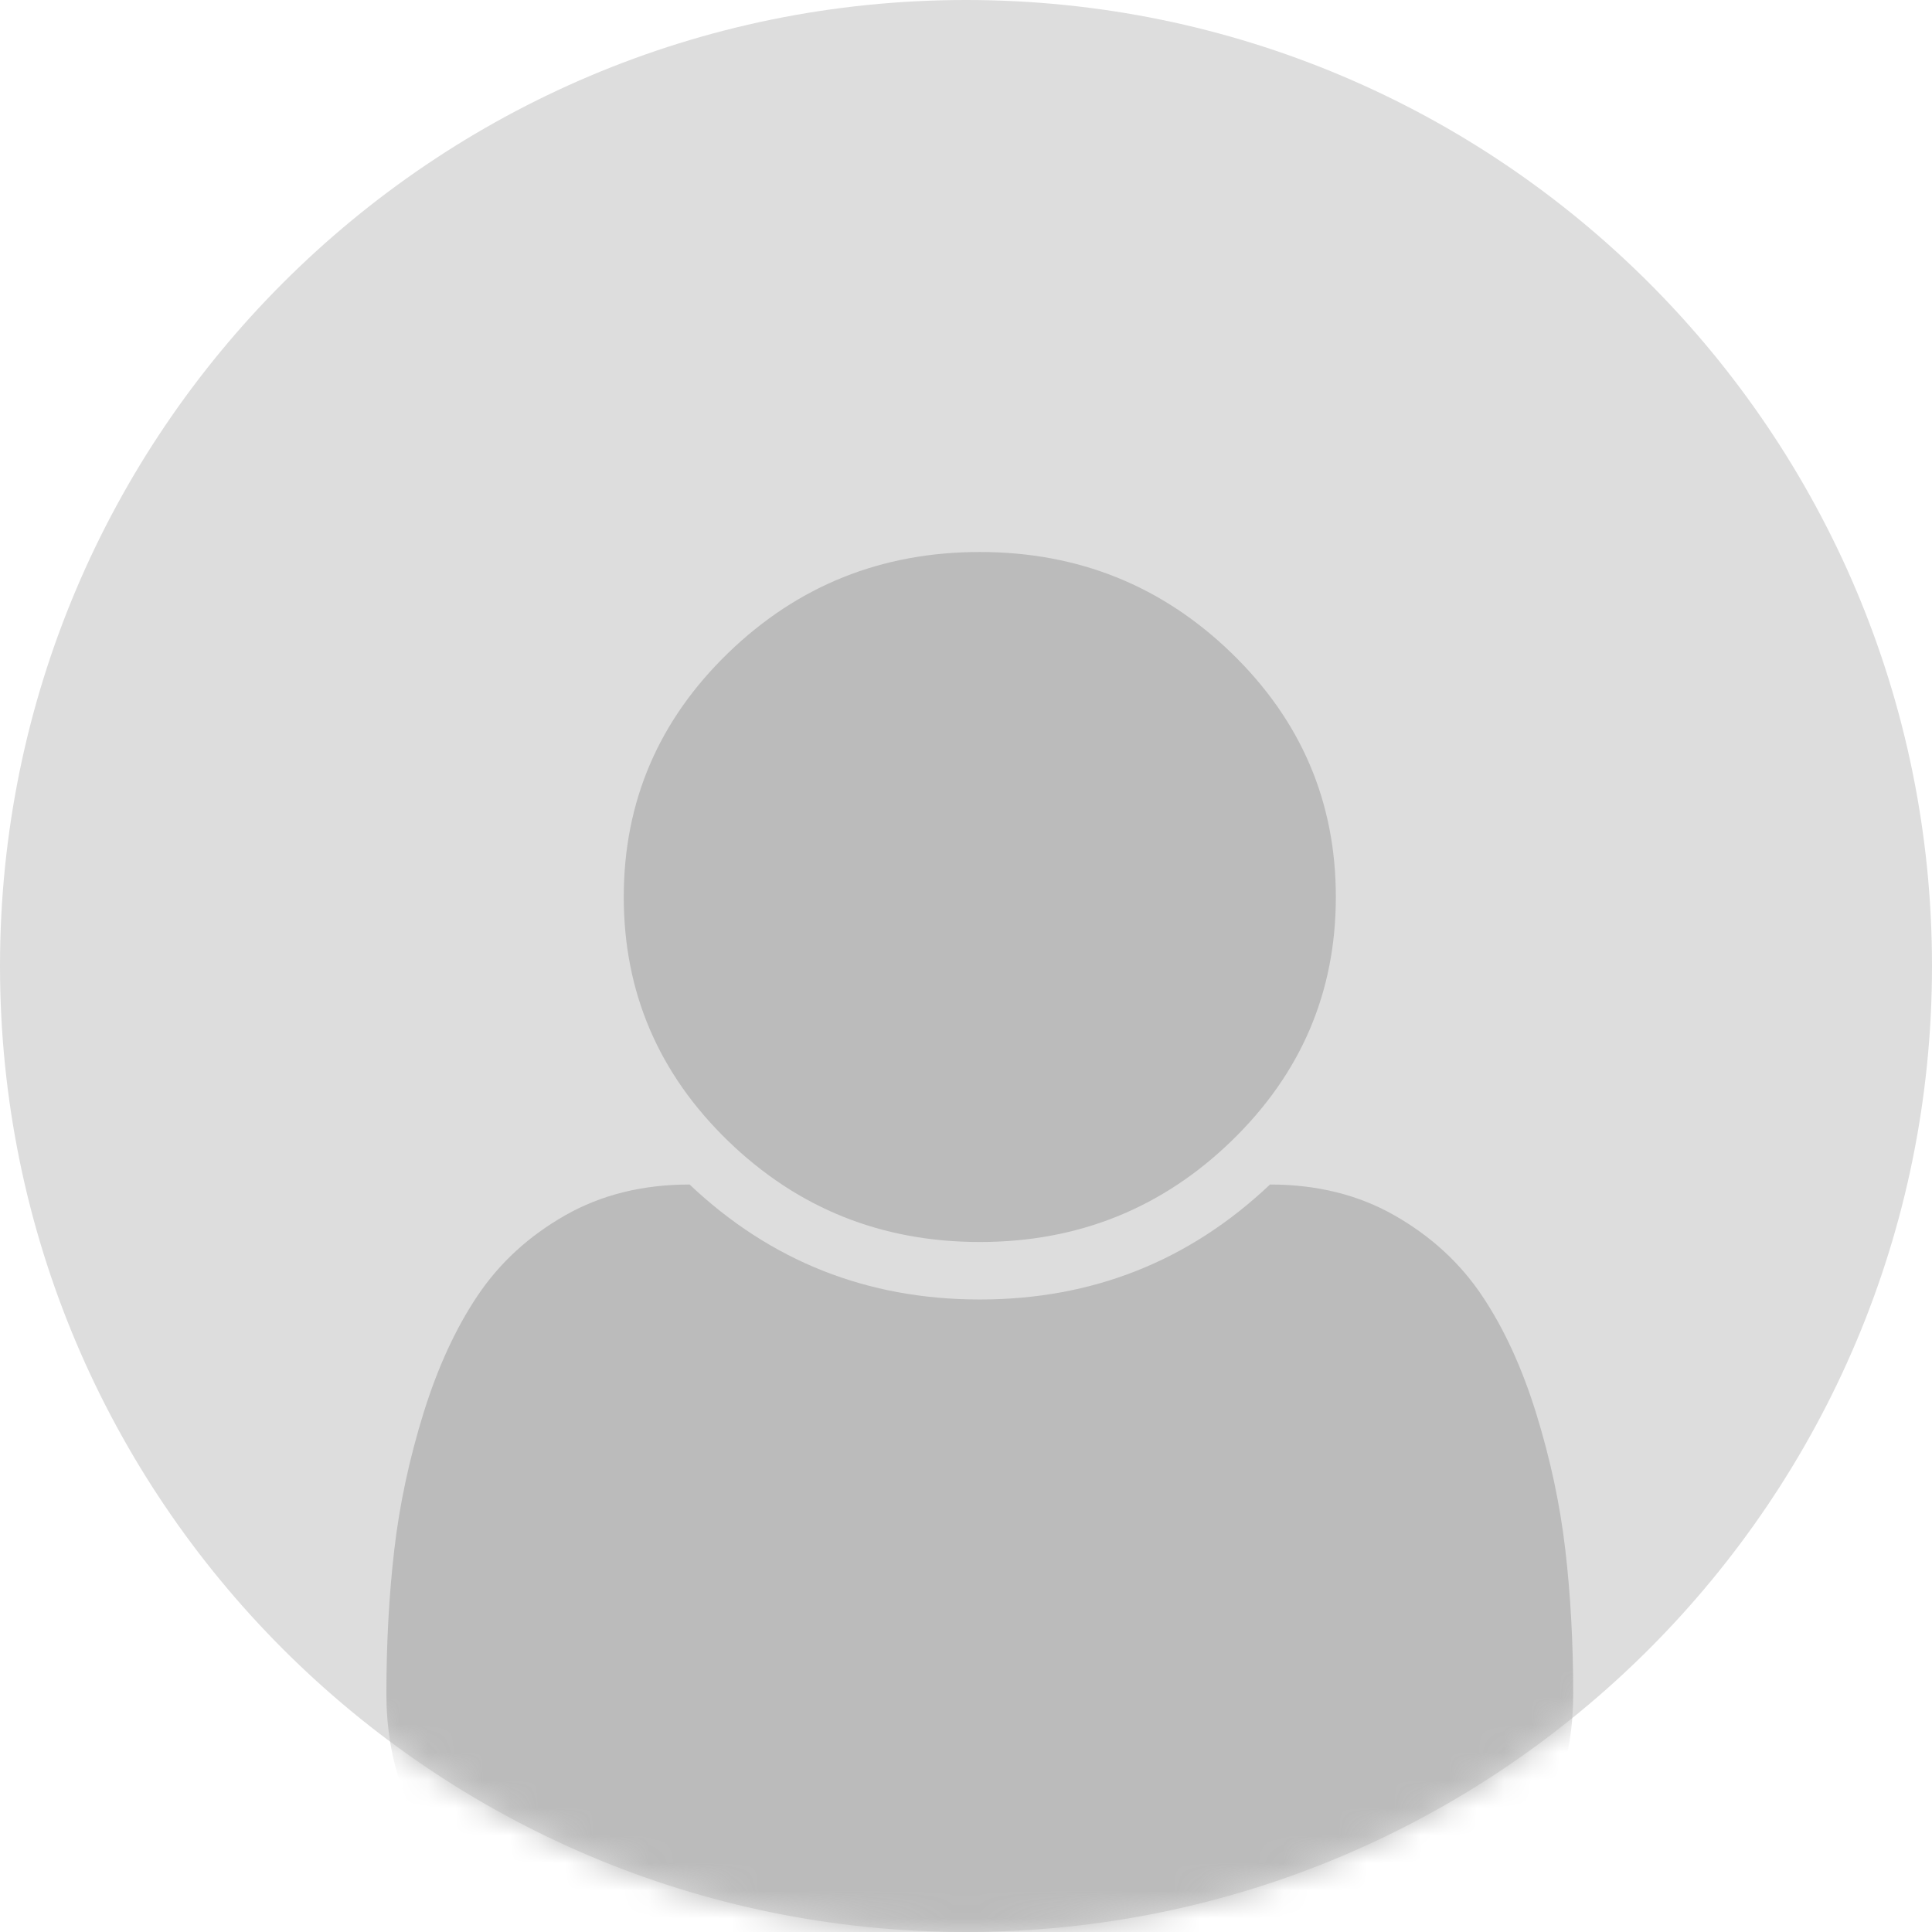 <svg xmlns="http://www.w3.org/2000/svg" xmlns:xlink="http://www.w3.org/1999/xlink" width="70" height="70" viewBox="0 0 70 70">
  <defs>
    <path id="avatar-a" d="M35,0 L35,0 C54.33,-3.55085719e-15 70,15.67 70,35 L70,35 C70,54.33 54.33,70 35,70 L35,70 C15.67,70 2.36723813e-15,54.33 0,35 L0,35 C-2.36723813e-15,15.67 15.67,3.55085719e-15 35,0 Z"/>
  </defs>
  <g fill="none" fill-rule="evenodd">
    <mask id="avatar-b" fill="#fff">
      <use xlink:href="#avatar-a"/>
    </mask>
    <use fill="#DDD" xlink:href="#avatar-a"/>
    <path fill="#BBB" d="M57,61.374 C57,63.739 56.3,65.768 54.9,67.461 C53.501,69.154 51.815,70 49.845,70 L21.155,70 C19.185,70 17.499,69.154 16.1,67.461 C14.7,65.768 14,63.739 14,61.374 C14,59.529 14.095,57.788 14.286,56.149 C14.476,54.511 14.829,52.861 15.344,51.201 C15.859,49.541 16.514,48.12 17.309,46.937 C18.104,45.754 19.157,44.788 20.467,44.04 C21.777,43.291 23.283,42.917 24.985,42.917 C27.919,45.694 31.424,47.083 35.5,47.083 C39.576,47.083 43.081,45.694 46.015,42.917 C47.717,42.917 49.223,43.291 50.533,44.04 C51.843,44.788 52.896,45.754 53.691,46.937 C54.486,48.12 55.141,49.541 55.656,51.201 C56.171,52.861 56.524,54.511 56.714,56.149 C56.905,57.788 57,59.529 57,61.374 Z M48.4,32.5 C48.4,35.951 47.14,38.896 44.621,41.338 C42.101,43.779 39.061,45 35.5,45 C31.939,45 28.899,43.779 26.379,41.338 C23.86,38.896 22.6,35.951 22.6,32.5 C22.6,29.049 23.86,26.104 26.379,23.662 C28.899,21.221 31.939,20 35.5,20 C39.061,20 42.101,21.221 44.621,23.662 C47.14,26.104 48.4,29.049 48.4,32.5 Z" mask="url(#avatar-b)"/>
  </g>
</svg>

